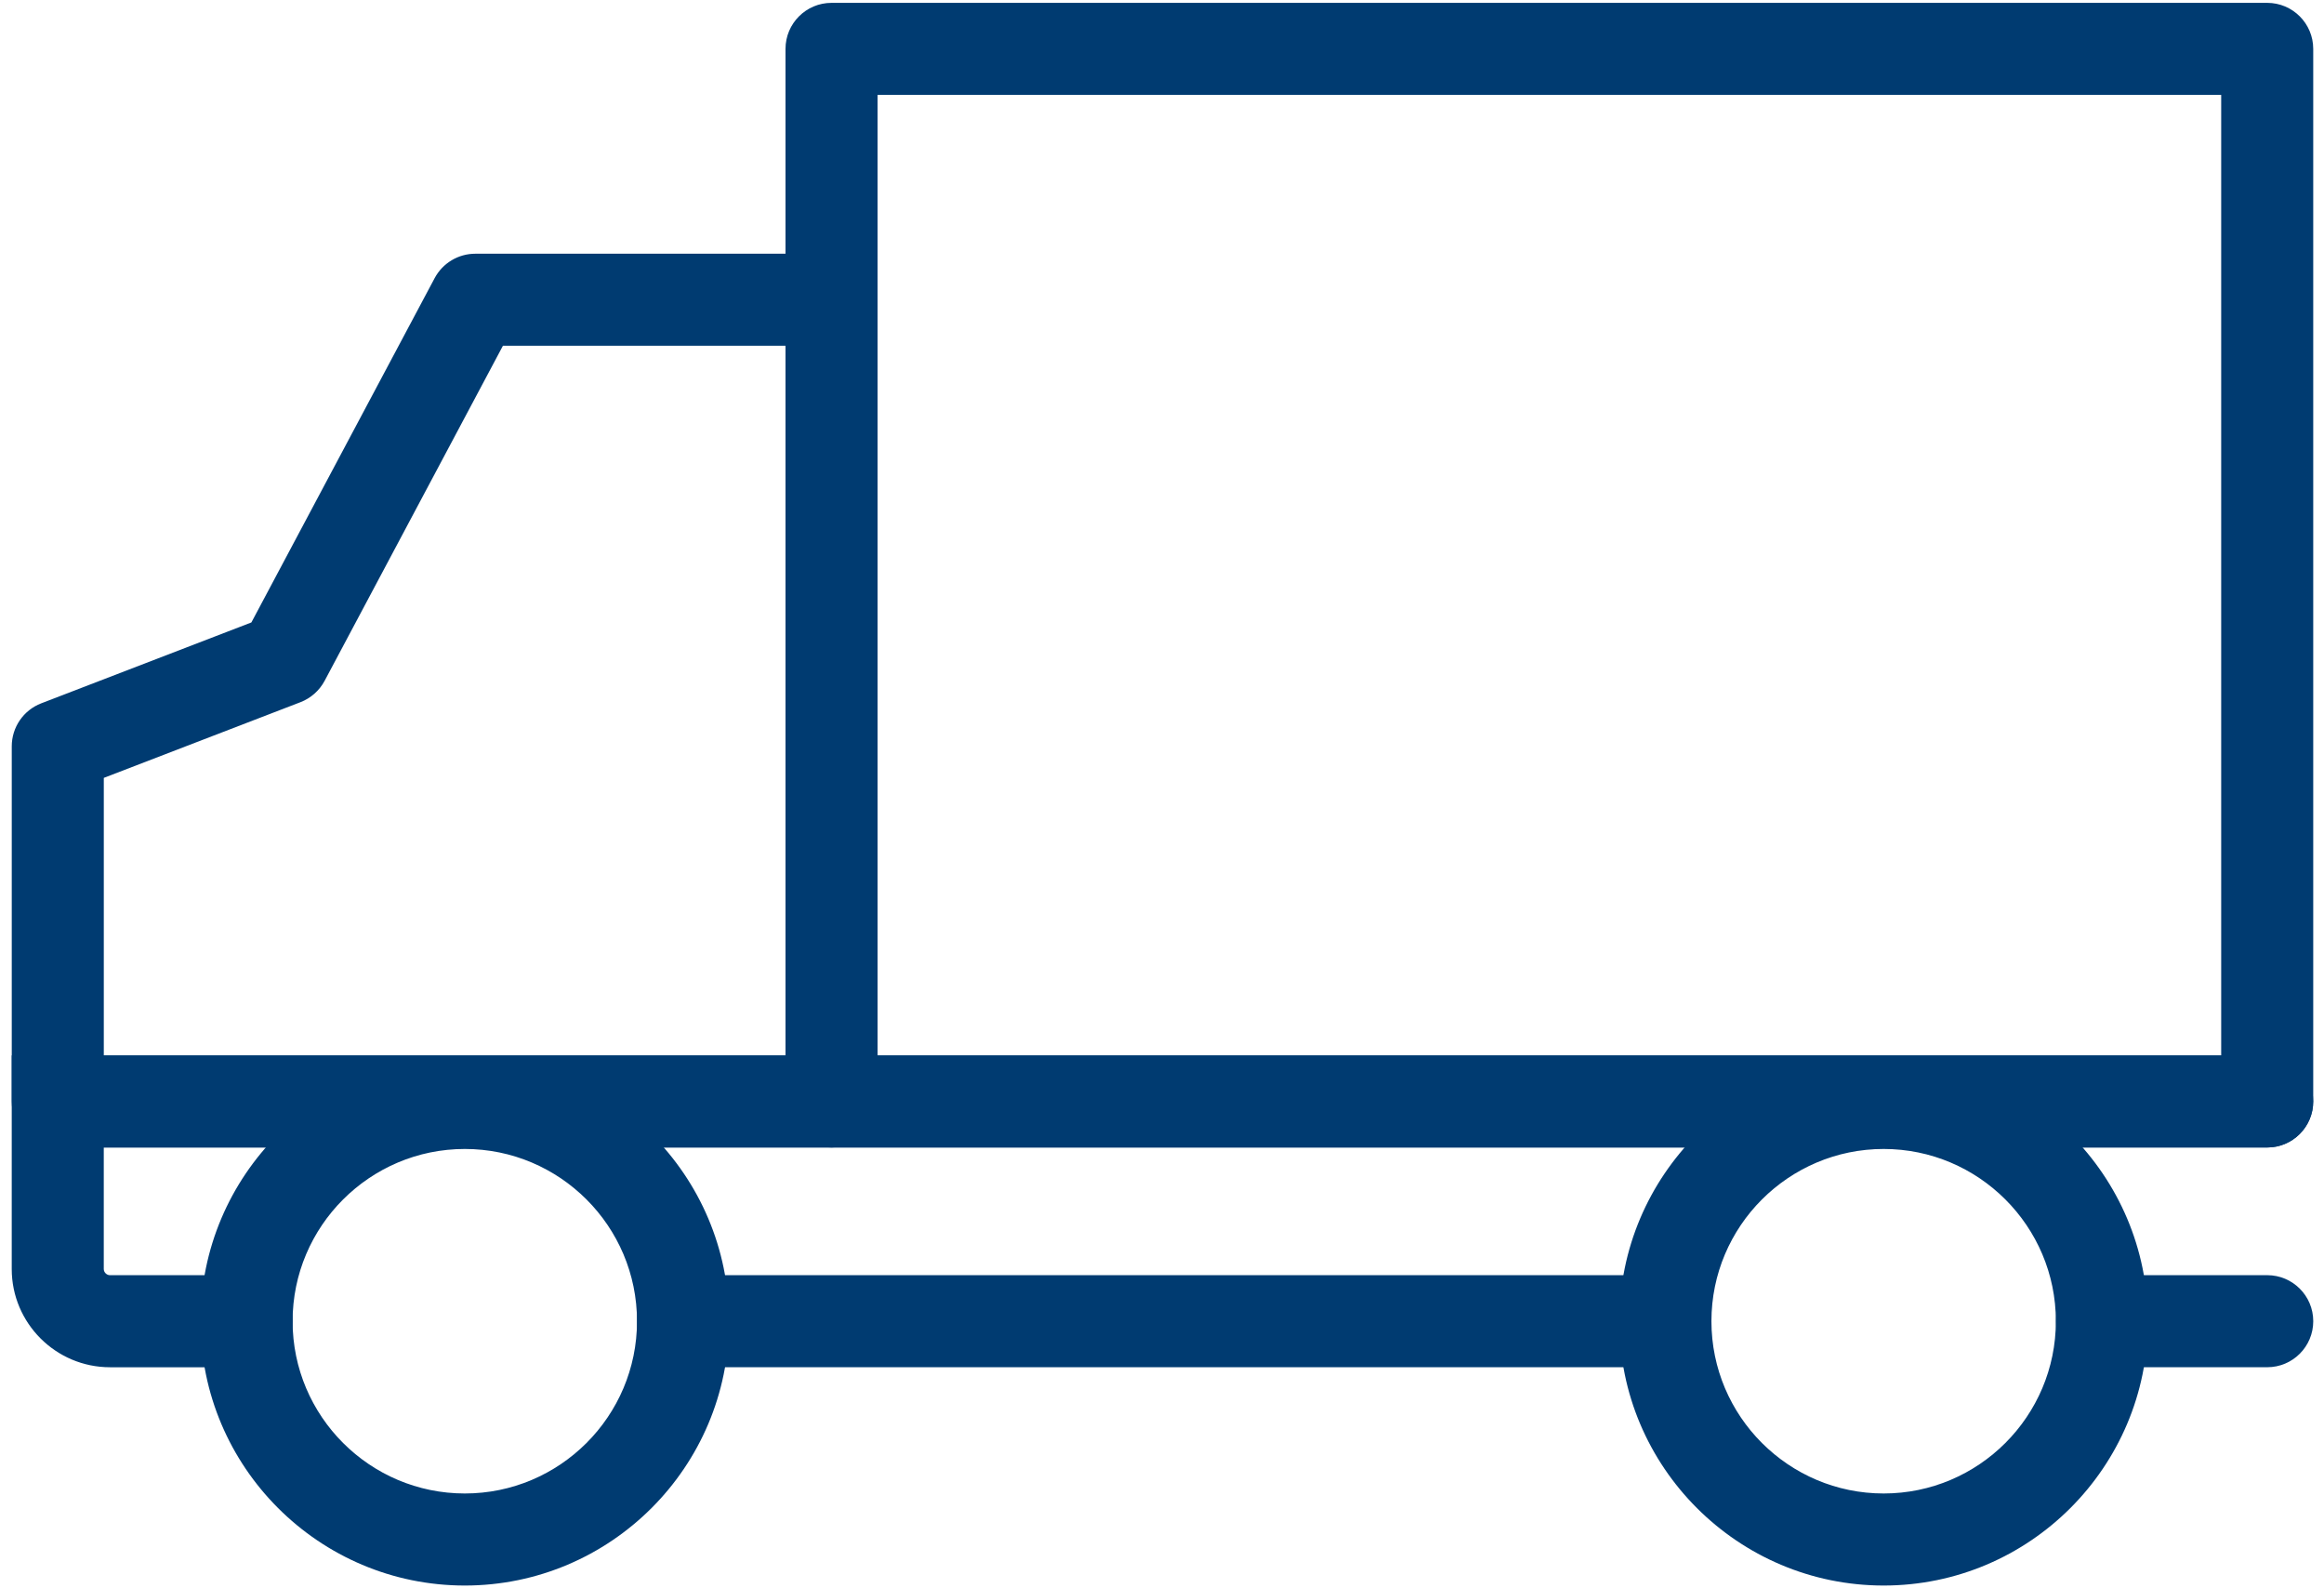 <?xml version="1.0" encoding="utf-8"?>
<!-- Generator: Adobe Illustrator 15.0.0, SVG Export Plug-In  -->
<!DOCTYPE svg PUBLIC "-//W3C//DTD SVG 1.1//EN" "http://www.w3.org/Graphics/SVG/1.1/DTD/svg11.dtd">
<svg version="1.1"
	 xmlns="http://www.w3.org/2000/svg" xmlns:xlink="http://www.w3.org/1999/xlink" xmlns:a="http://ns.adobe.com/AdobeSVGViewerExtensions/3.0/"
	 x="0px" y="0px" width="101px" height="69px" viewBox="-0.51 -0.124 101 69"
	 overflow="visible" enable-background="new -0.51 -0.124 101 69" xml:space="preserve">
<defs>
</defs>
<path fill="#003B71" d="M69.868,57.286c0-6.332,5.151-11.484,11.485-11.484c6.332,0,11.484,5.152,11.484,11.484
	c0,6.334-5.152,11.486-11.484,11.486C75.02,68.772,69.868,63.62,69.868,57.286z M73.868,57.286c0,4.129,3.358,7.486,7.485,7.486
	s7.484-3.357,7.484-7.486c0-4.127-3.357-7.484-7.484-7.484S73.868,53.159,73.868,57.286z"/>
<path fill="#003B71" d="M8.206,57.286c0-6.332,5.152-11.484,11.485-11.484c6.332,0,11.483,5.152,11.483,11.484
	c0,6.334-5.151,11.486-11.483,11.486C13.358,68.772,8.206,63.62,8.206,57.286z M12.206,57.286c0,4.129,3.358,7.486,7.485,7.486
	c4.126,0,7.483-3.357,7.483-7.486c0-4.127-3.357-7.484-7.483-7.484C15.564,49.802,12.206,53.159,12.206,57.286z"/>
<path fill="#003B71" d="M0,55.019v-9.281h98.021c1.104,0,2,0.896,2,2s-0.896,2-2,2H4v5.281c0,0.143,0.126,0.268,0.269,0.268h5.938
	c1.104,0,2,0.896,2,2c0,1.105-0.896,2-2,2H4.269C1.916,59.286,0.001,57.372,0,55.019z"/>
<path fill="#003B71" d="M27.175,57.286c0-1.104,0.896-2,2-2h42.691c1.104,0,2,0.896,2,2c0,1.105-0.896,2-2,2H29.175
	C28.07,59.286,27.175,58.392,27.175,57.286z"/>
<path fill="#003B71" d="M88.842,57.286c0-1.104,0.896-2,2-2h7.181c1.104,0,2,0.896,2,2c0,1.105-0.896,2-2,2h-7.181
	C89.736,59.286,88.842,58.392,88.842,57.286z"/>
<path fill="#003B71" d="M33.628,47.737V2c0-1.104,0.896-2,2-2h62.394c1.104,0,2,0.896,2,2v45.737c0,1.104-0.896,2-2,2H35.628
	C34.523,49.737,33.628,48.843,33.628,47.737z M96.021,4H37.628v41.737h58.394V4z"/>
<path fill="#003B71" d="M0.001,47.737V32.304c0-0.827,0.51-1.569,1.281-1.866l9.133-3.515l7.965-14.962
	c0.348-0.652,1.027-1.06,1.766-1.06h15.482c1.104,0,2,0.896,2,2v34.836c0,1.104-0.896,2-2,2H2.001
	C0.896,49.737,0.001,48.843,0.001,47.737z M33.628,14.9H21.347l-7.75,14.561c-0.228,0.425-0.6,0.754-1.049,0.927l-8.547,3.289
	v12.061h29.627V14.9z"/>
</svg>
